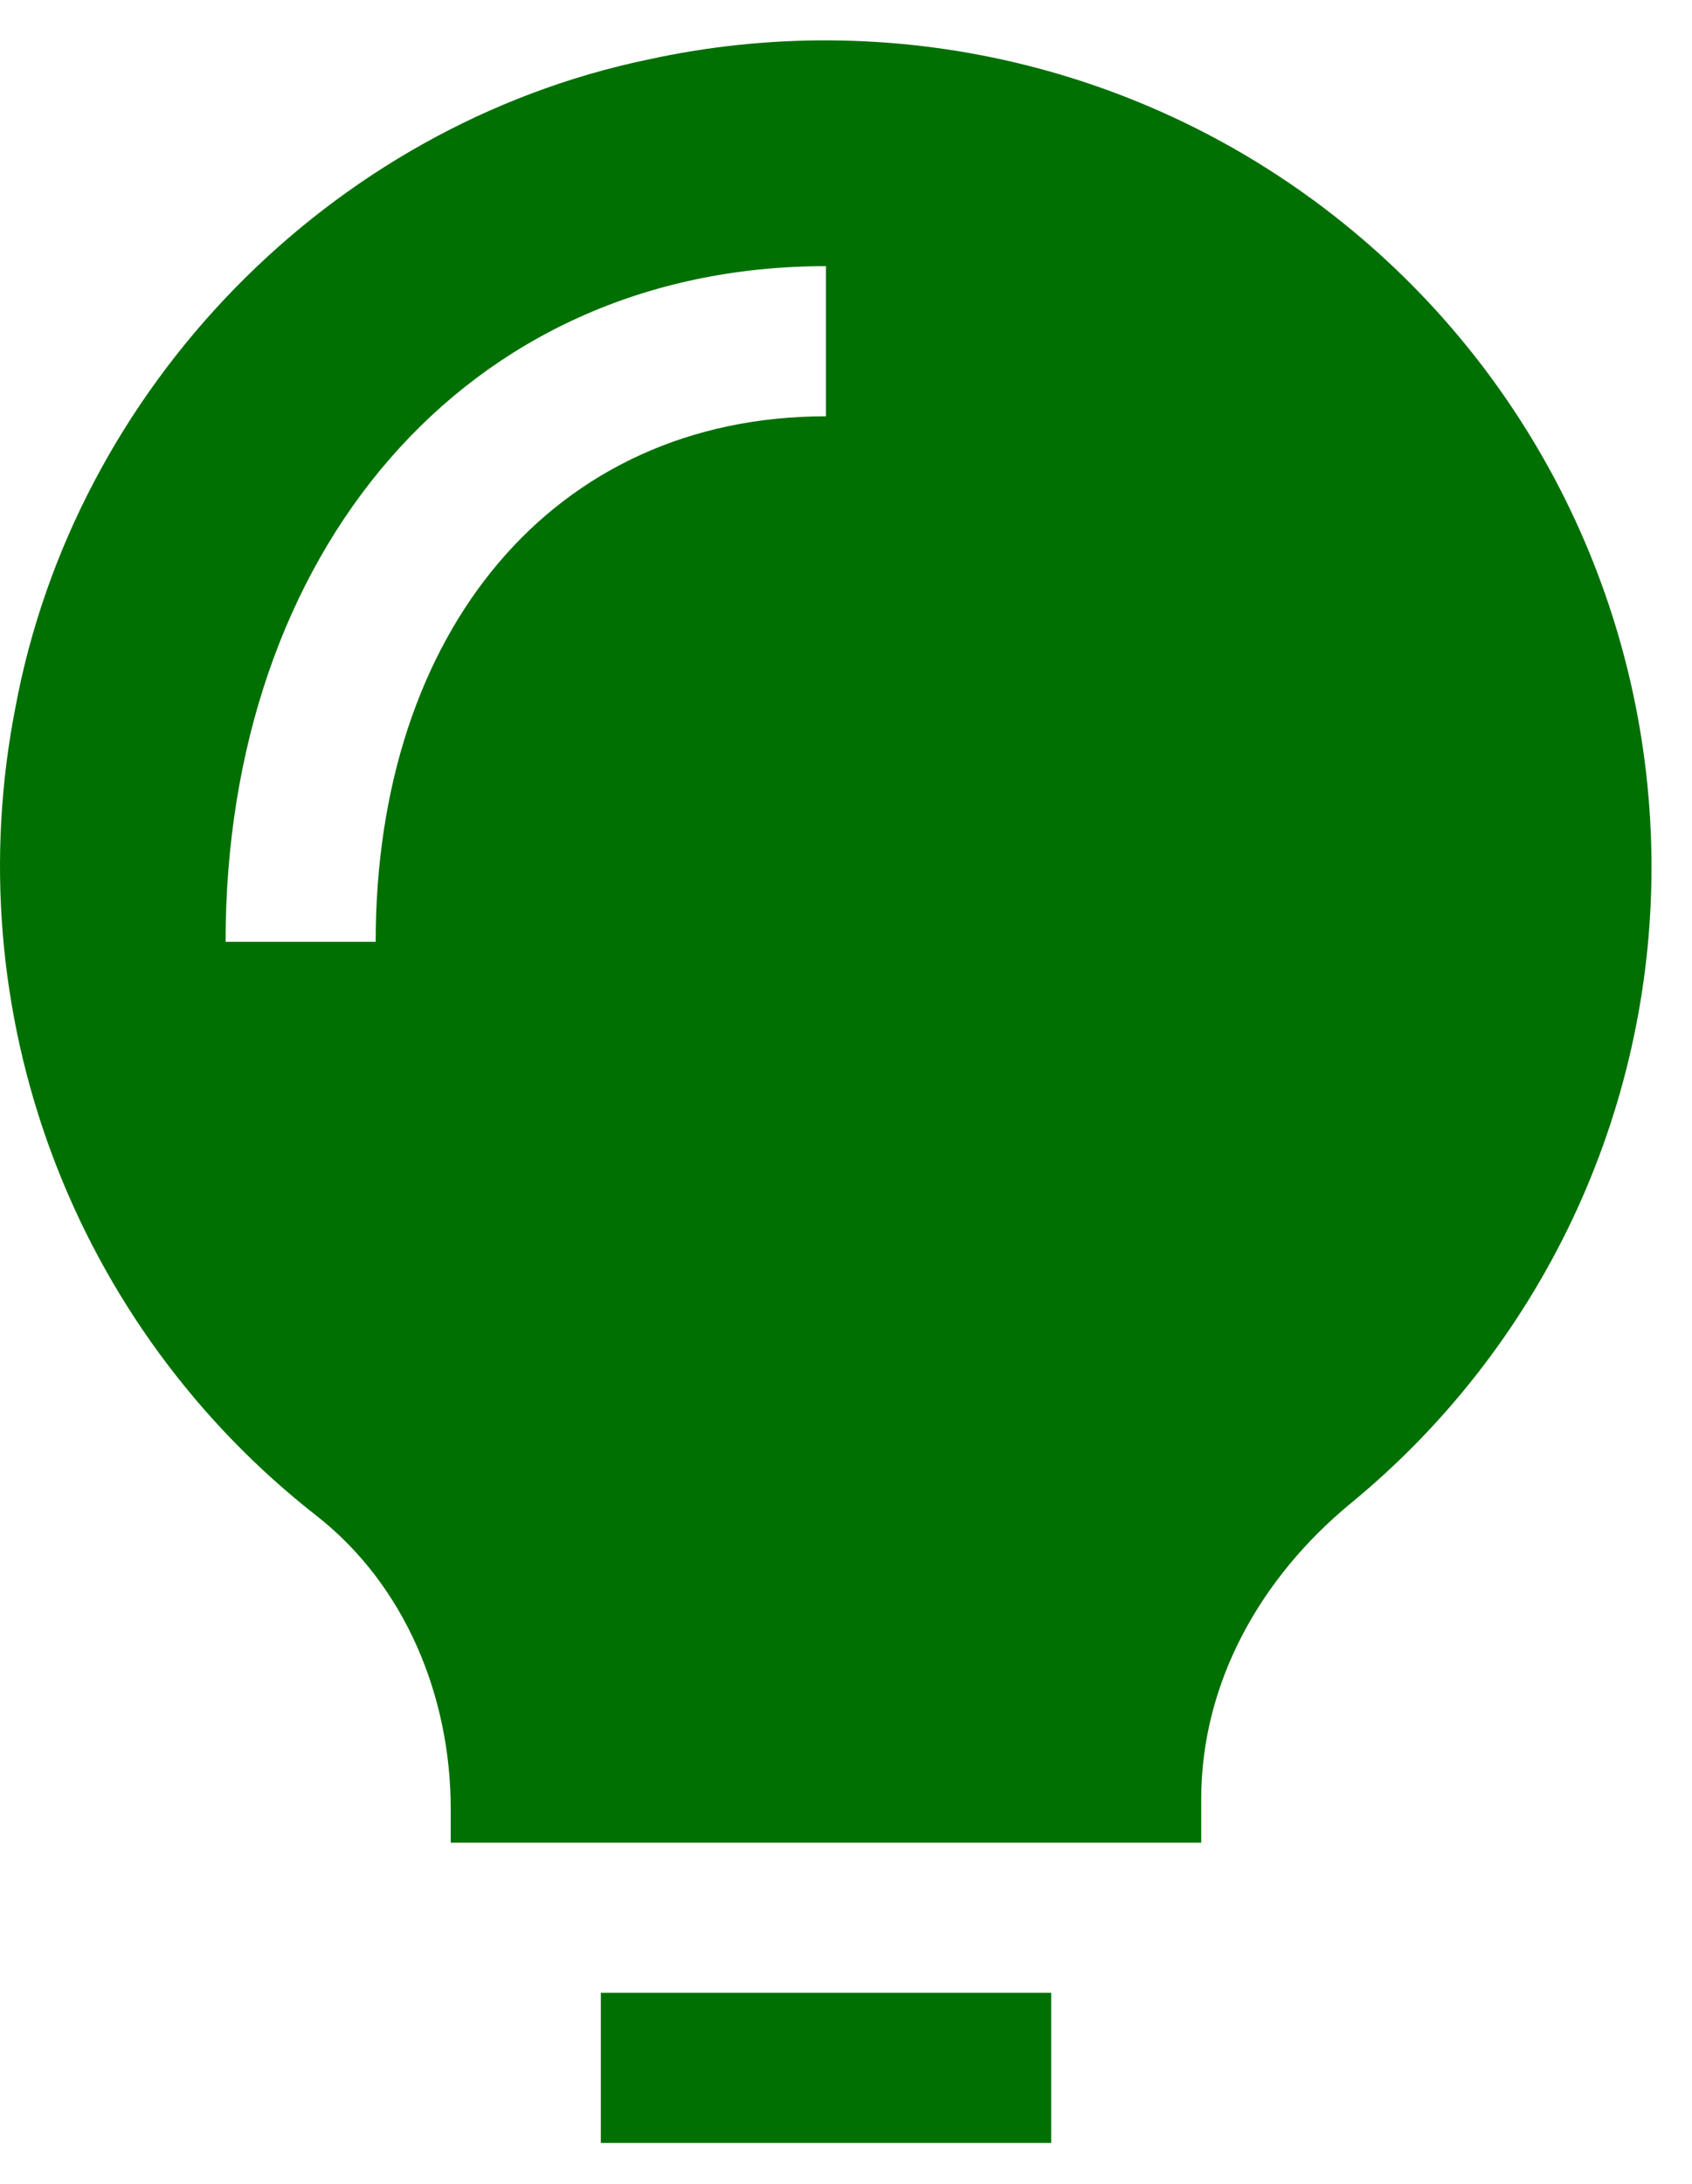 <svg width="31" height="40" viewBox="0 0 31 40" fill="none" xmlns="http://www.w3.org/2000/svg">
<path d="M11.008 39.25V36.5H19.26V39.25H11.008ZM30.258 15.875C30.259 18.106 29.765 20.309 28.812 22.326C27.858 24.343 26.469 26.123 24.744 27.538C23.097 28.896 22.008 30.818 22.008 32.955V33.75H8.258V33.134C8.258 31.071 7.424 29.036 5.799 27.763C3.604 26.047 1.927 23.756 0.953 21.145C-0.021 18.535 -0.254 15.706 0.28 12.971C1.369 7.108 6.033 2.309 11.871 1.091C14.082 0.606 16.373 0.623 18.577 1.14C20.781 1.657 22.84 2.662 24.604 4.081C26.368 5.499 27.792 7.295 28.77 9.336C29.748 11.377 30.257 13.611 30.258 15.875ZM6.883 17.25C6.883 11.566 10.144 7.625 15.133 7.625V4.875C8.497 4.875 4.133 10.149 4.133 17.25H6.883Z" fill="#007002"/>
</svg>
